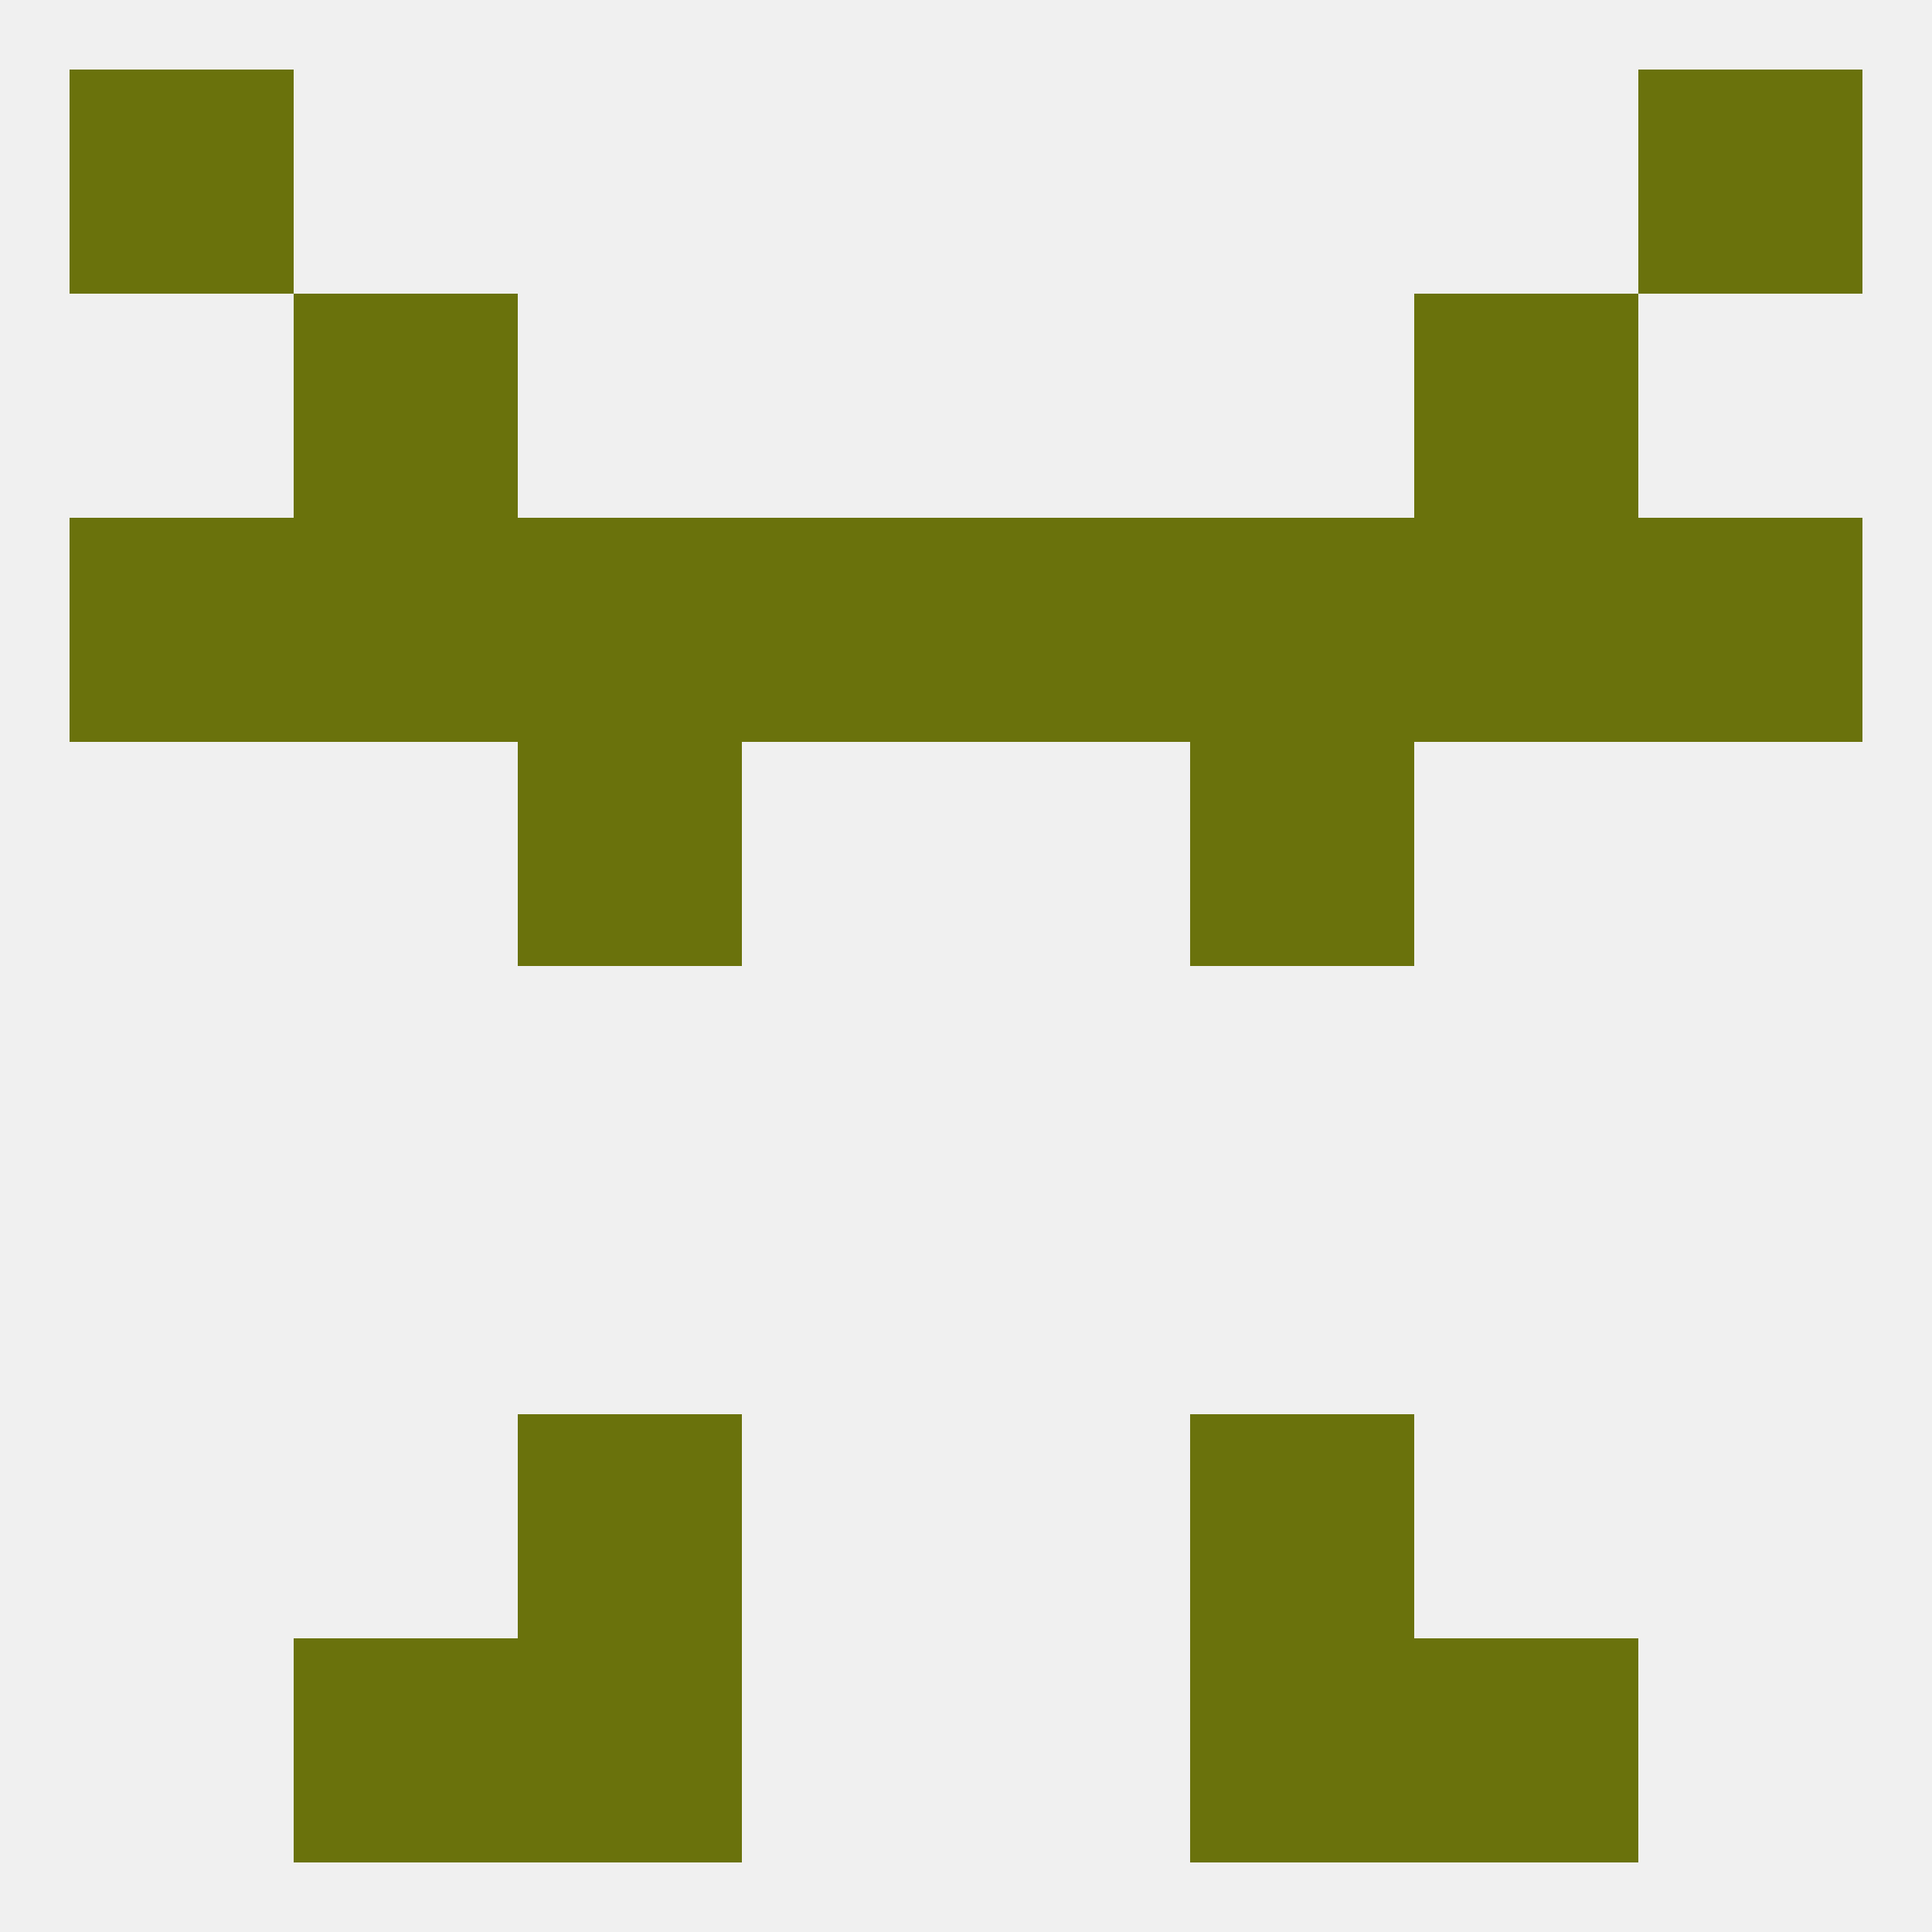 
<!--   <?xml version="1.0"?> -->
<svg version="1.1" baseprofile="full" xmlns="http://www.w3.org/2000/svg" xmlns:xlink="http://www.w3.org/1999/xlink" xmlns:ev="http://www.w3.org/2001/xml-events" width="250" height="250" viewBox="0 0 250 250" >
	<rect width="100%" height="100%" fill="rgba(240,240,240,255)"/>

	<rect x="38" y="38" width="29" height="29" fill="rgba(106,114,12,255)"/>
	<rect x="183" y="38" width="29" height="29" fill="rgba(106,114,12,255)"/>
	<rect x="67" y="96" width="29" height="29" fill="rgba(106,114,12,255)"/>
	<rect x="154" y="96" width="29" height="29" fill="rgba(106,114,12,255)"/>
	<rect x="9" y="9" width="29" height="29" fill="rgba(106,114,12,255)"/>
	<rect x="212" y="9" width="29" height="29" fill="rgba(106,114,12,255)"/>
	<rect x="67" y="212" width="29" height="29" fill="rgba(106,114,12,255)"/>
	<rect x="154" y="212" width="29" height="29" fill="rgba(106,114,12,255)"/>
	<rect x="38" y="212" width="29" height="29" fill="rgba(106,114,12,255)"/>
	<rect x="183" y="212" width="29" height="29" fill="rgba(106,114,12,255)"/>
	<rect x="67" y="183" width="29" height="29" fill="rgba(106,114,12,255)"/>
	<rect x="154" y="183" width="29" height="29" fill="rgba(106,114,12,255)"/>
	<rect x="67" y="67" width="29" height="29" fill="rgba(106,114,12,255)"/>
	<rect x="38" y="67" width="29" height="29" fill="rgba(106,114,12,255)"/>
	<rect x="183" y="67" width="29" height="29" fill="rgba(106,114,12,255)"/>
	<rect x="9" y="67" width="29" height="29" fill="rgba(106,114,12,255)"/>
	<rect x="212" y="67" width="29" height="29" fill="rgba(106,114,12,255)"/>
	<rect x="154" y="67" width="29" height="29" fill="rgba(106,114,12,255)"/>
	<rect x="96" y="67" width="29" height="29" fill="rgba(106,114,12,255)"/>
	<rect x="125" y="67" width="29" height="29" fill="rgba(106,114,12,255)"/>
</svg>